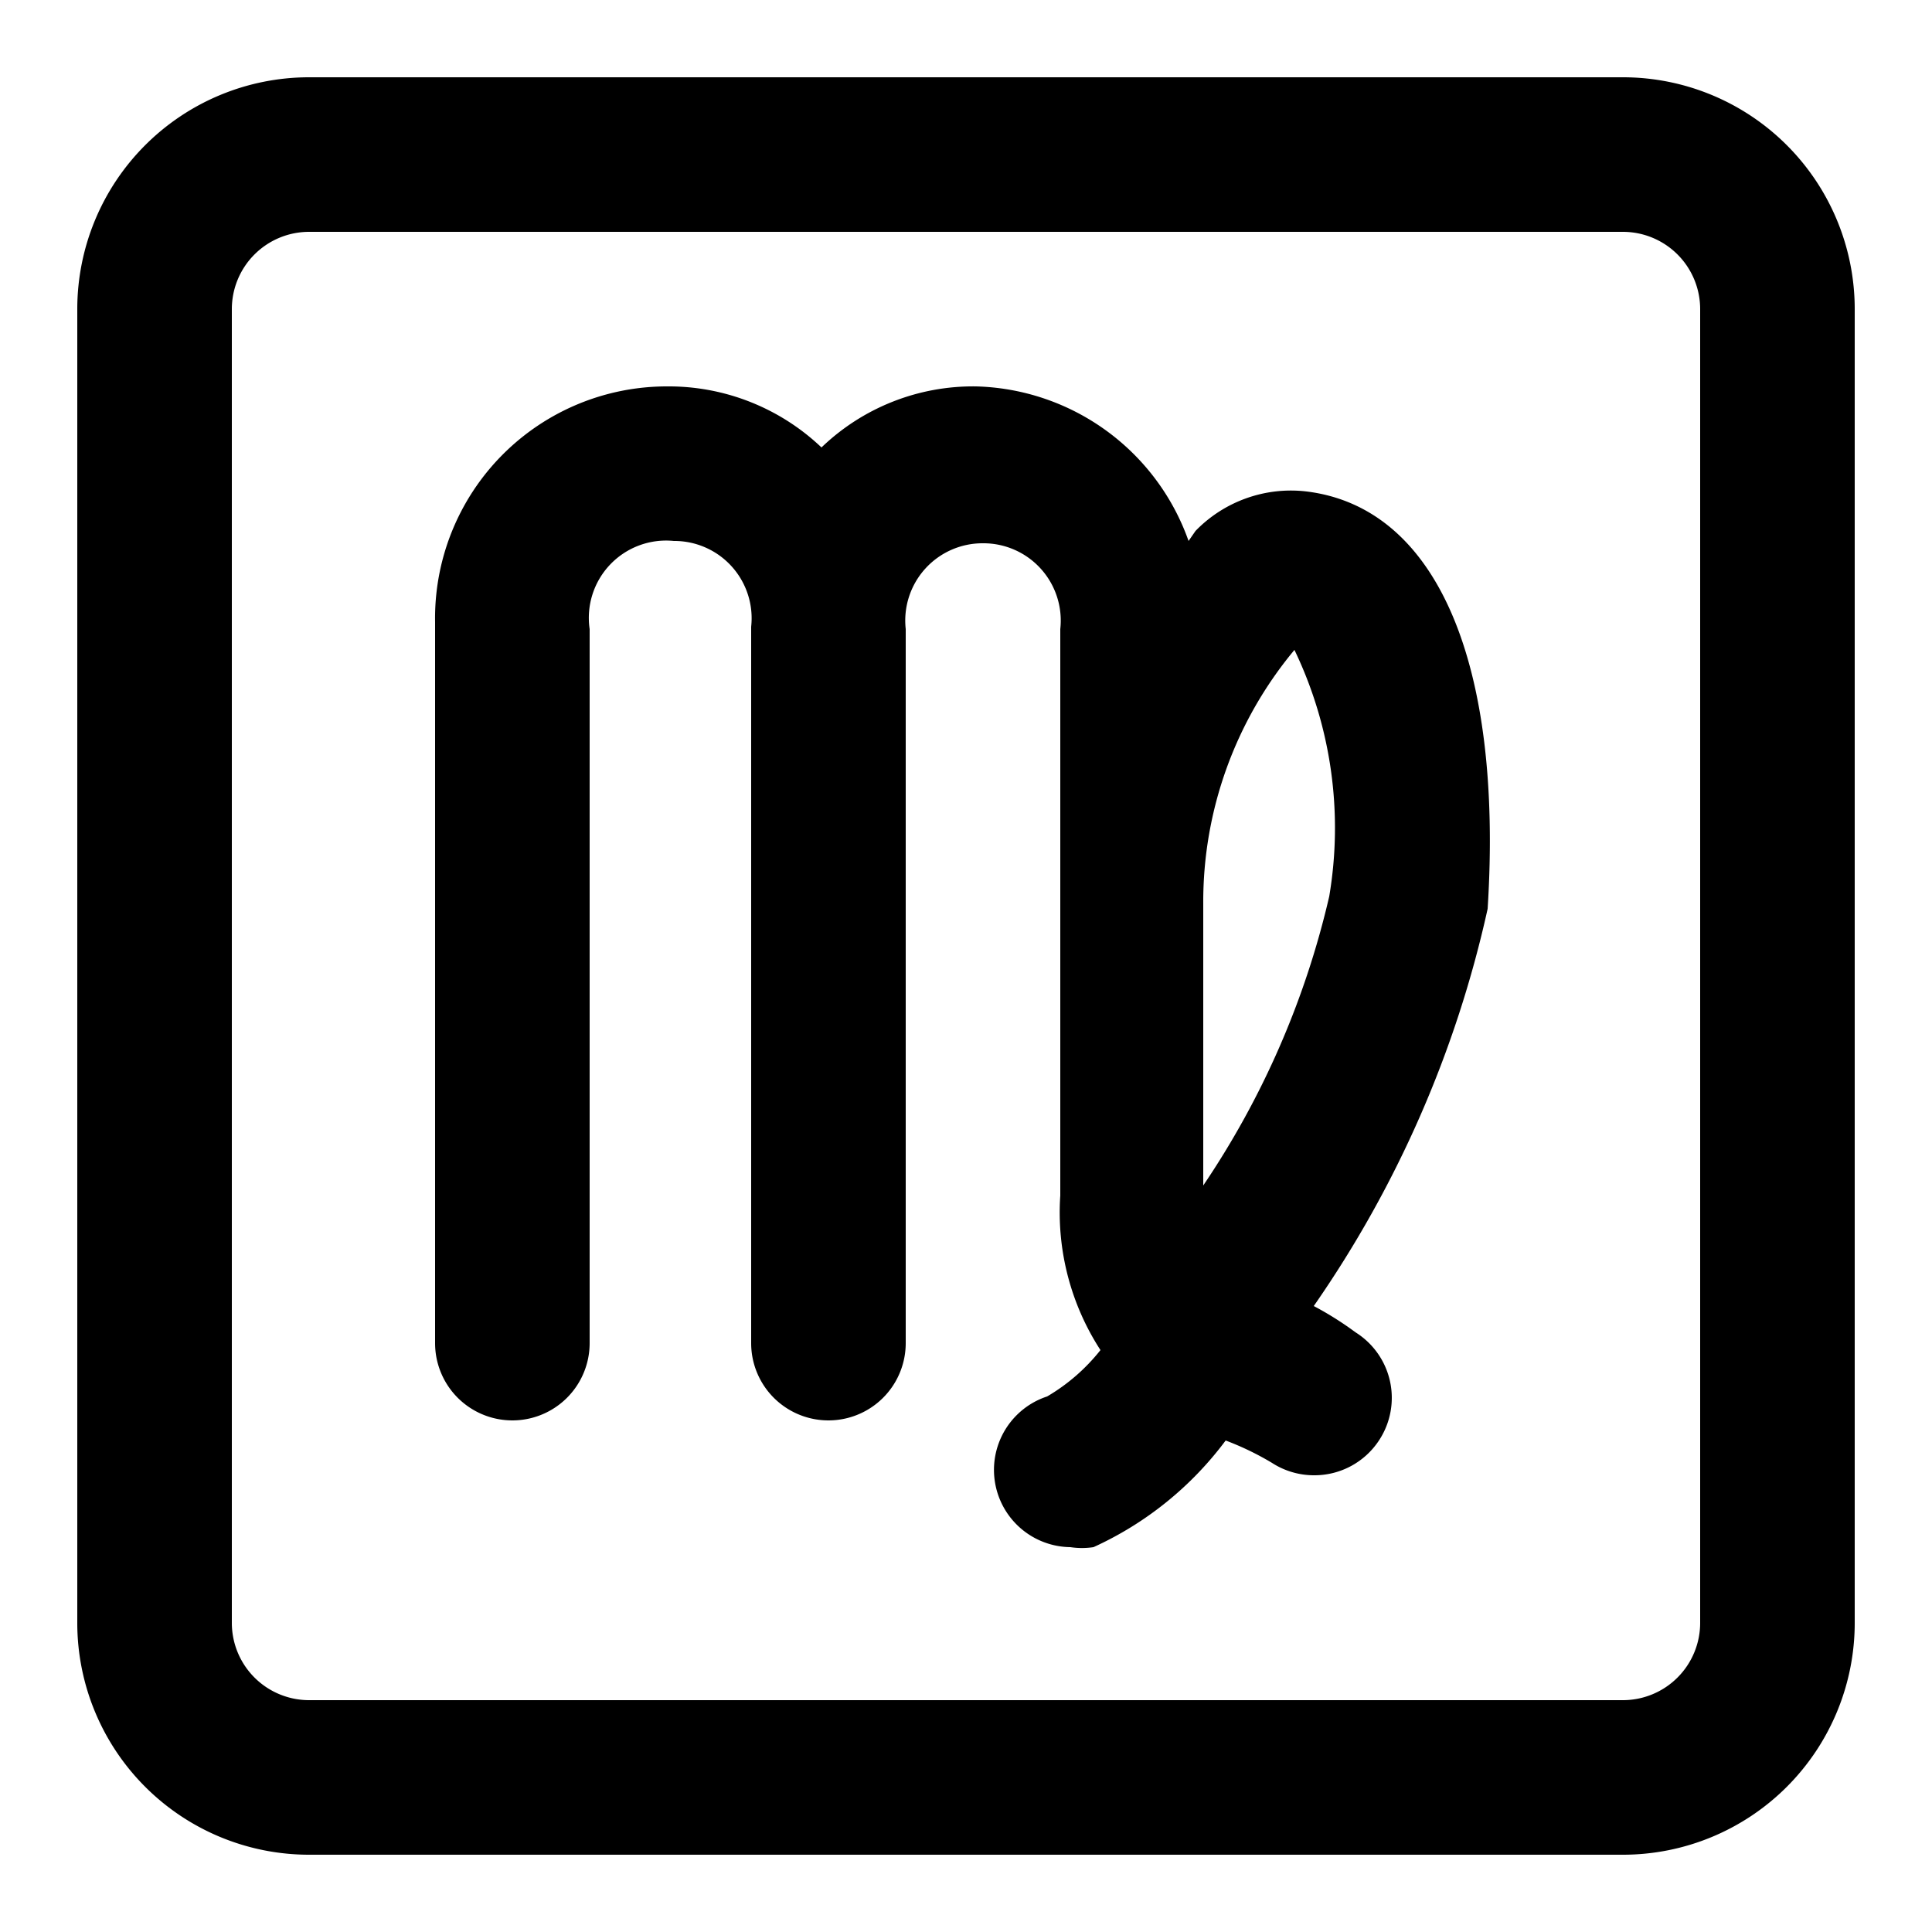<?xml version="1.0" ?>
<!-- Uploaded to: SVG Repo, www.svgrepo.com, Generator: SVG Repo Mixer Tools -->
<svg fill="#000000" width="800px" height="800px" viewBox="0 0 25 25" xmlns="http://www.w3.org/2000/svg">
<g id="virgo">
<path d="M16.91,6.36a1.72,1.72,0,0,0-1.44.51L15.38,7a3,3,0,0,0-2.75-2,2.83,2.83,0,0,0-2,.79,2.87,2.87,0,0,0-2-.79,3,3,0,0,0-3,3.05v9.33a1,1,0,0,0,2,0V8.14A1,1,0,0,1,8.72,7a1,1,0,0,1,1,1.11v9.27a1,1,0,0,0,2,0V8.14a1,1,0,0,1,1-1.11,1,1,0,0,1,1,1.11v7.1s0,.08,0,.12,0,.07,0,.11a3.27,3.27,0,0,0,.52,2,2.48,2.48,0,0,1-.69.6,1,1,0,0,0,.3,1.95,1,1,0,0,0,.3,0,4.41,4.41,0,0,0,1.71-1.38,3.72,3.72,0,0,1,.6.29,1,1,0,0,0,.54.16,1,1,0,0,0,.85-.46,1,1,0,0,0-.31-1.39A4.23,4.23,0,0,0,17,16.9a14.46,14.46,0,0,0,2.25-5.14C19.45,8.59,18.6,6.57,16.91,6.36Zm.29,5.24a11.17,11.17,0,0,1-1.63,3.74s0-.07,0-.1V11.69a5.09,5.09,0,0,1,1.18-3.28A5.32,5.32,0,0,1,17.2,11.6Z"/>
<path d="M21,1H4A3,3,0,0,0,1,4V21a3,3,0,0,0,3,3H21a3,3,0,0,0,3-3V4A3,3,0,0,0,21,1Zm1,20a1,1,0,0,1-1,1H4a1,1,0,0,1-1-1V4A1,1,0,0,1,4,3H21a1,1,0,0,1,1,1Z"/>
</g>
</svg>
